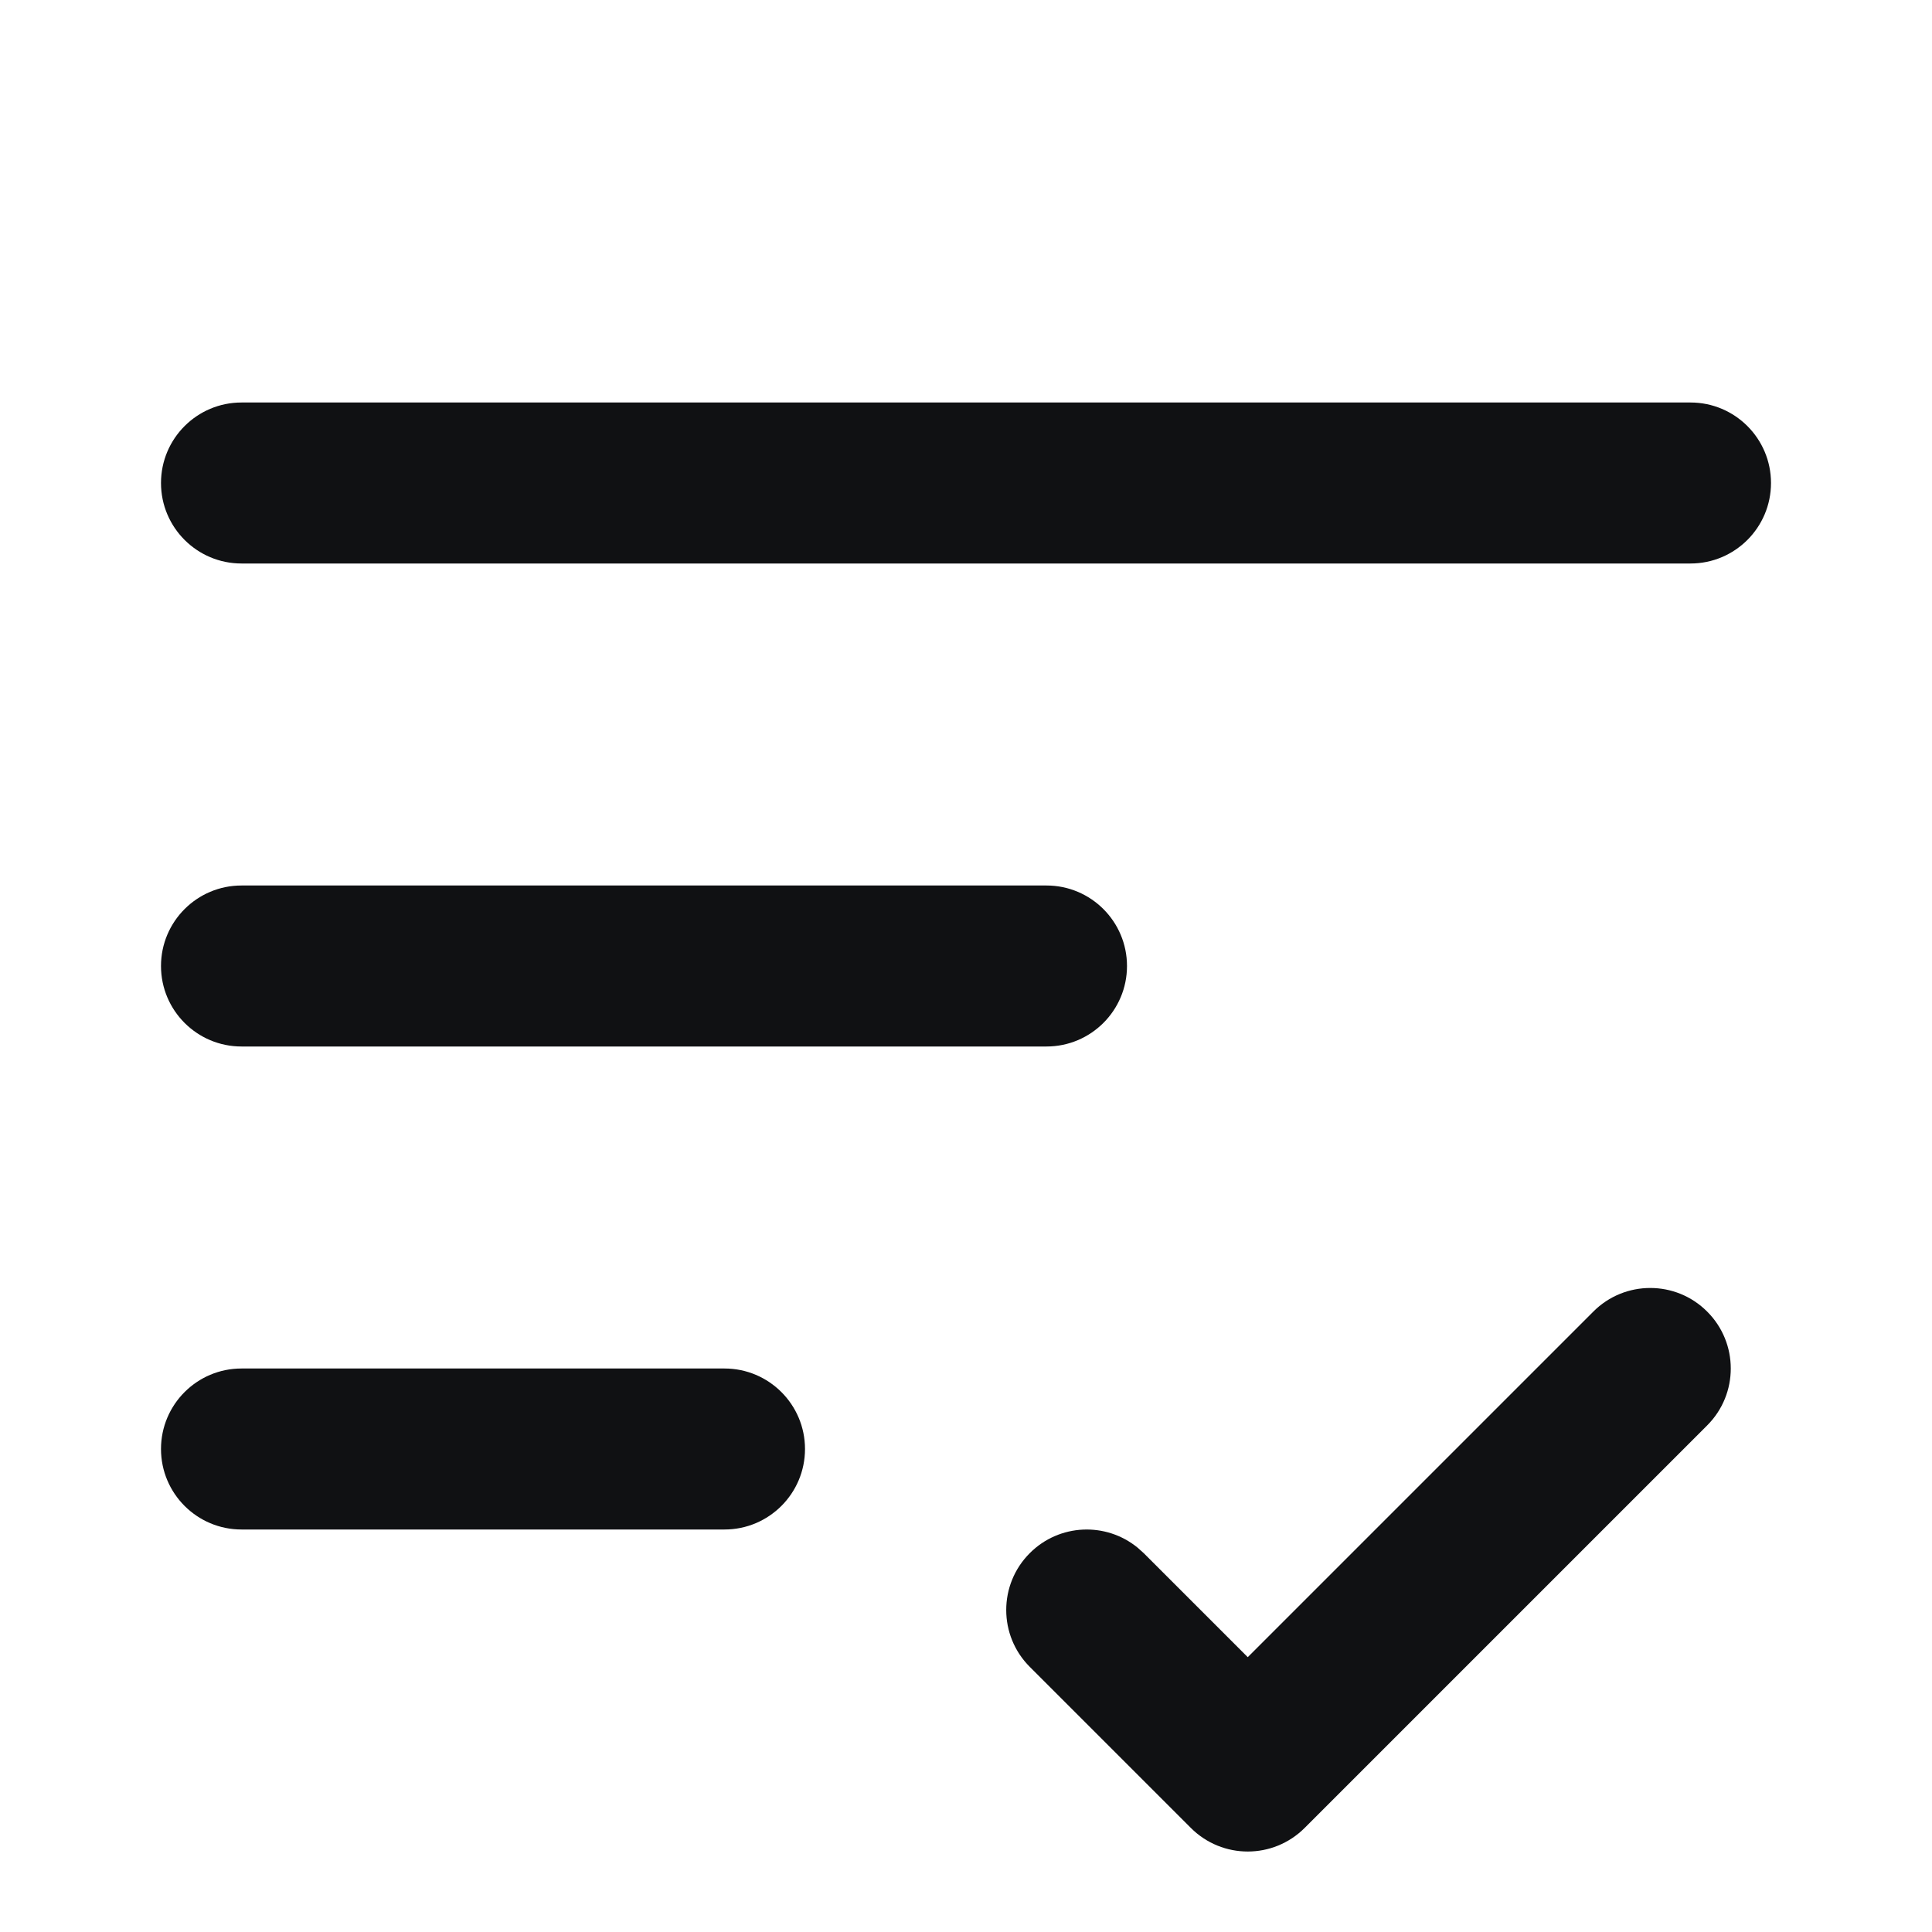 <svg width="24" height="24" viewBox="0 0 24 24" fill="none" xmlns="http://www.w3.org/2000/svg">
<path d="M19.793 16.293C20.183 15.902 20.817 15.902 21.207 16.293C21.598 16.683 21.598 17.317 21.207 17.707L16.207 22.707C15.816 23.098 15.184 23.098 14.793 22.707L12.793 20.707C12.402 20.317 12.402 19.683 12.793 19.293C13.159 18.927 13.738 18.904 14.131 19.225L14.207 19.293L15.5 20.586L19.793 16.293ZM9 17C9.552 17 10 17.448 10 18C10 18.552 9.552 19 9 19H3C2.448 19 2 18.552 2 18C2 17.448 2.448 17 3 17H9ZM13 11C13.552 11 14 11.448 14 12C14 12.552 13.552 13 13 13H3C2.448 13 2 12.552 2 12C2 11.448 2.448 11 3 11H13ZM21 5C21.552 5 22 5.448 22 6C22 6.552 21.552 7 21 7H3C2.448 7 2 6.552 2 6C2 5.448 2.448 5 3 5H21Z" fill="#101113"/>
</svg>
